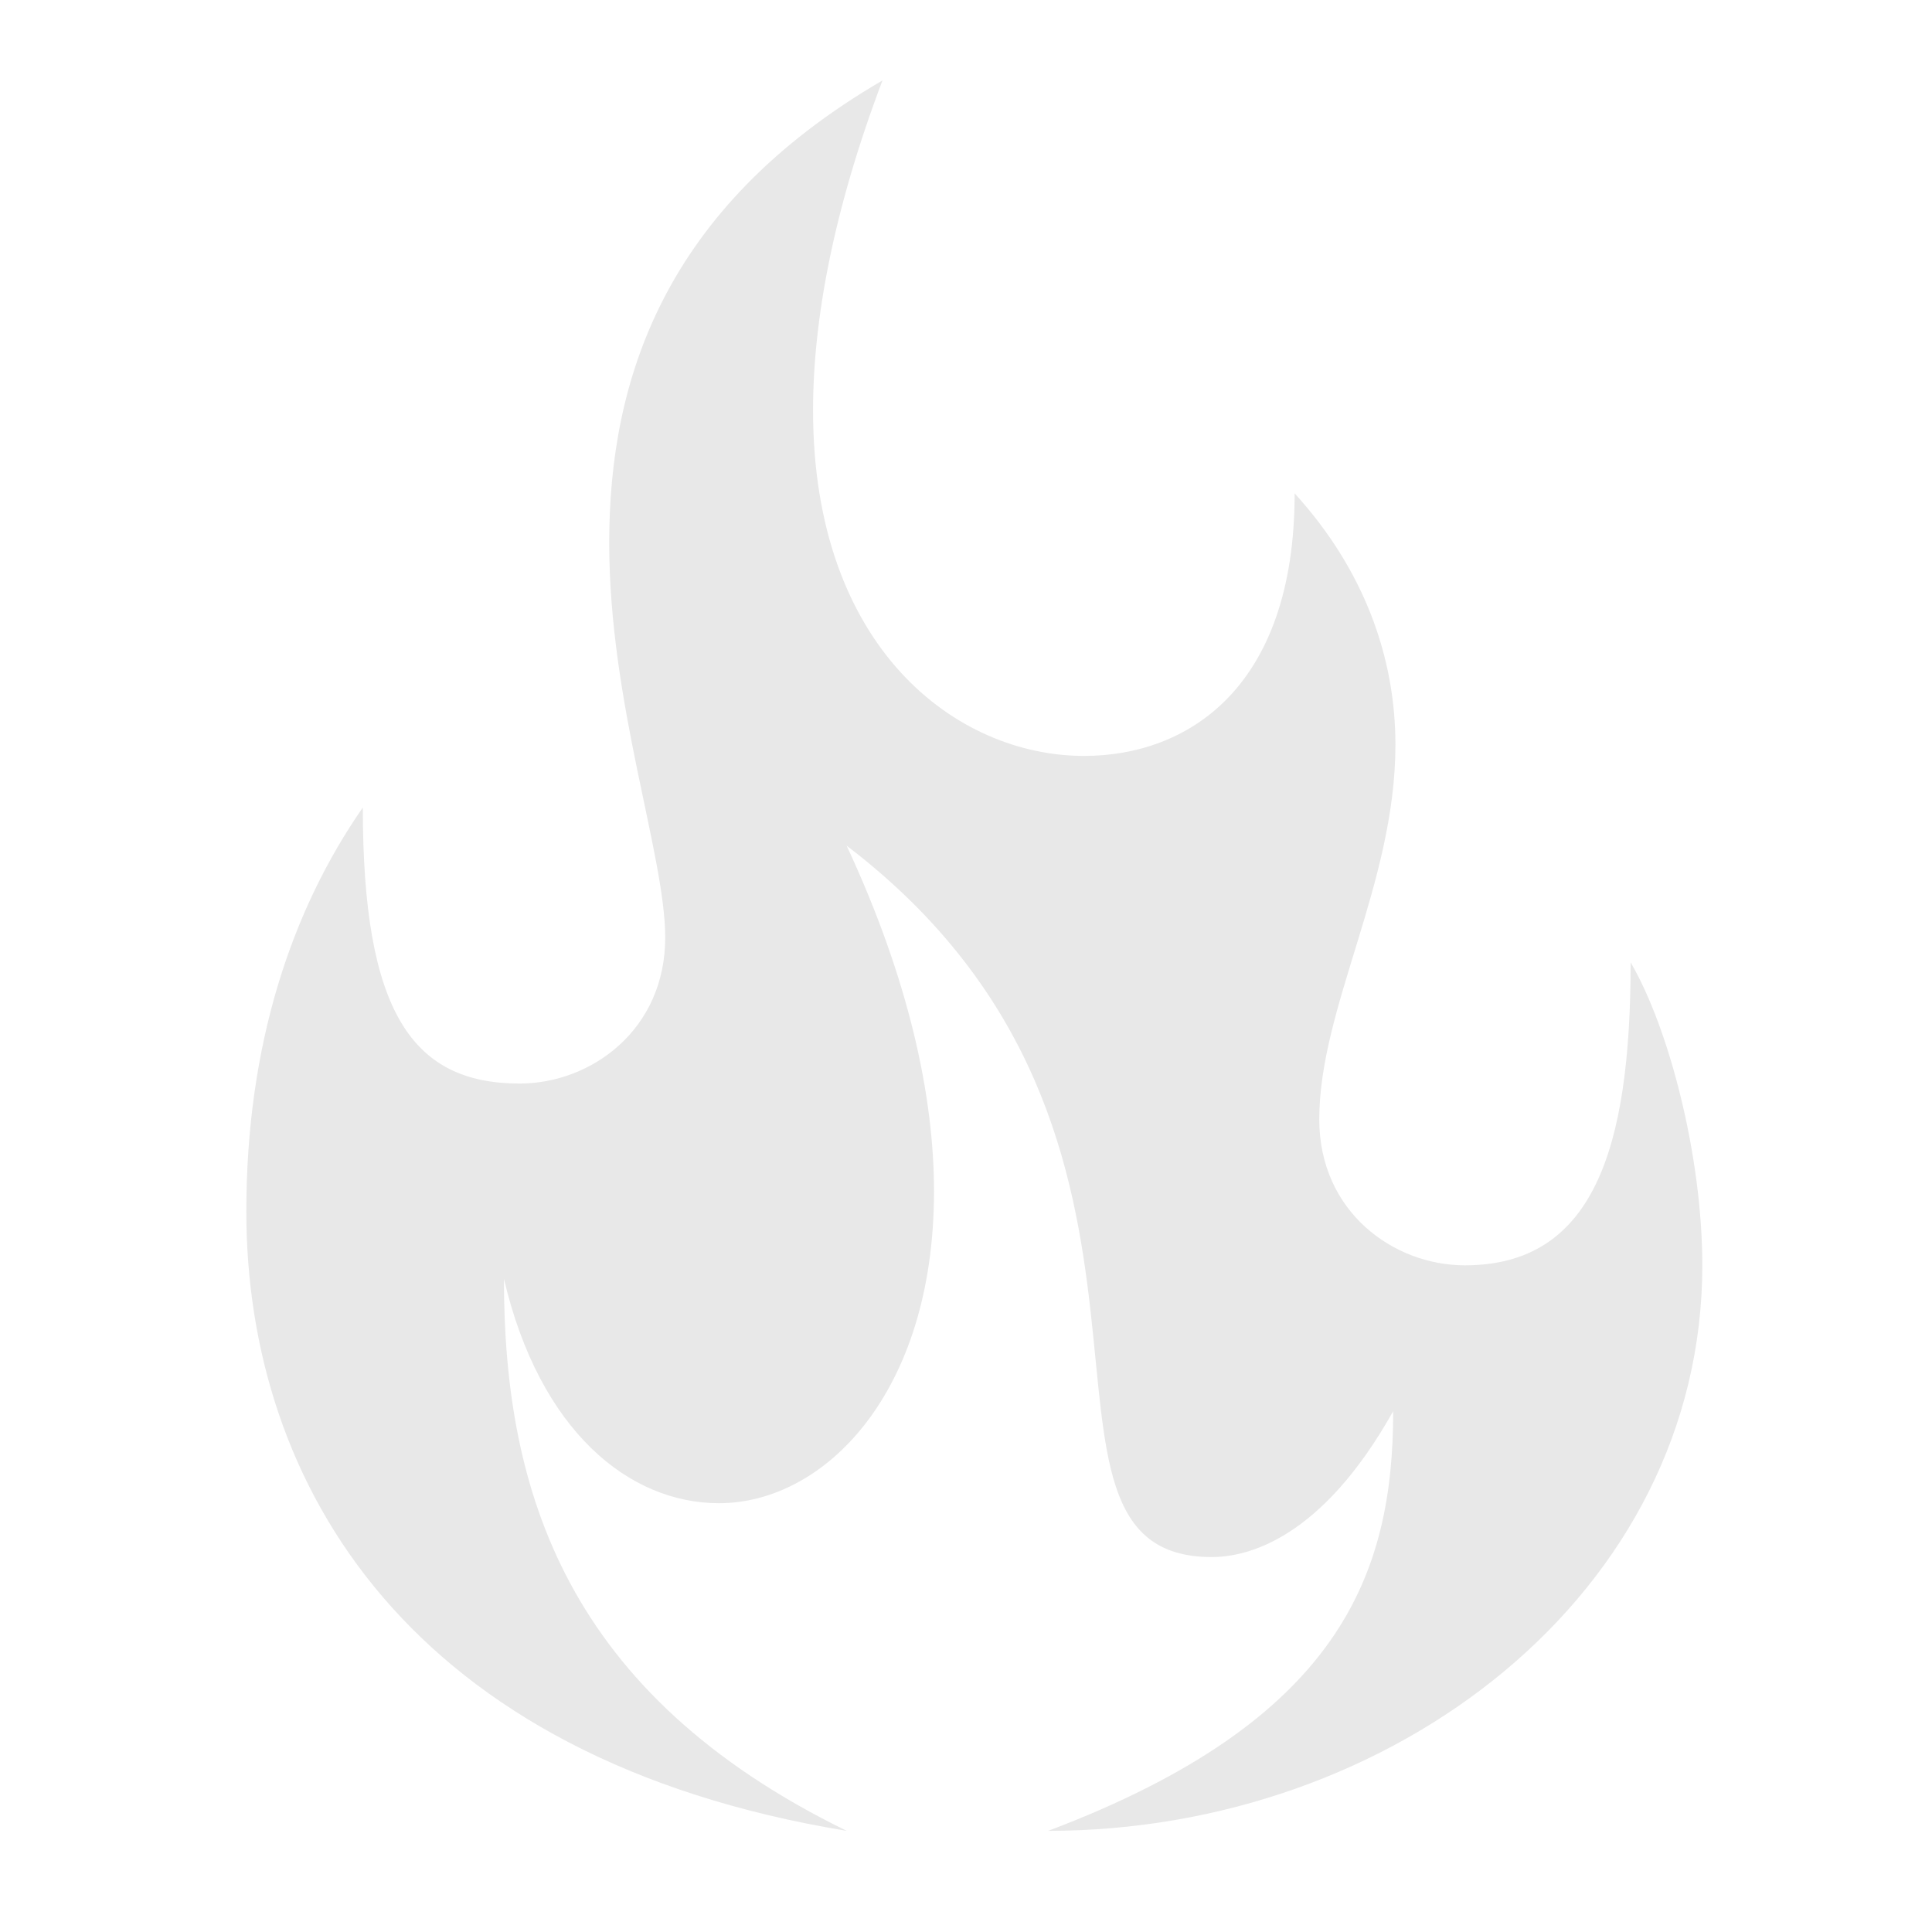 <svg xmlns="http://www.w3.org/2000/svg" xmlns:xlink="http://www.w3.org/1999/xlink" width="500" zoomAndPan="magnify" viewBox="0 0 375 375" height="500" preserveAspectRatio="xMidYMid meet" version="1.0"><defs><clipPath id="c5d03a10b7"><path d="M 47.738 15.613 L 330.488 15.613 L 330.488 355.363 L 47.738 355.363 Z M 47.738 15.613 " clip-rule="nonzero"/></clipPath></defs><rect x="-37.5" width="450" fill="#ffffff" y="-37.5" height="450" fill-opacity="1"/><rect x="-37.5" width="450" fill="#ffffff" y="-37.5" height="450" fill-opacity="1"/><g clip-path="url(#c5d03a10b7)"><path fill="#e8e8e8" d="M 47.812 235.145 C 47.812 202.914 56.508 176.777 70.422 156.742 C 70.422 196.379 79.984 210.316 100.855 210.316 C 114.77 210.316 129.117 199.863 129.117 182.004 C 129.117 165.887 118.246 136.703 118.246 105.344 C 118.246 73.98 128.68 40.441 171.289 15.613 C 161.723 40.879 157.812 62.223 157.812 79.645 C 157.812 125.816 185.637 146.723 210.418 146.723 C 230.418 146.723 251.289 133.656 251.289 95.762 C 264.766 110.57 270.852 127.559 270.852 144.547 C 270.852 171.551 256.07 195.508 256.07 217.285 C 256.07 235.145 270.418 245.598 284.332 245.598 C 309.113 245.598 316.504 223.383 316.504 186.797 C 323.895 199.426 330.418 224.254 330.418 245.598 C 330.418 309.191 270.418 355.363 203.461 355.363 C 259.984 334.02 270.418 305.707 270.418 273.91 C 256.504 298.738 242.156 302.223 235.199 302.223 C 192.594 302.223 238.68 220.77 164.332 164.145 C 176.508 190.281 181.289 212.93 181.289 231.227 C 181.289 270.426 159.984 291.77 139.551 291.77 C 122.16 291.77 104.77 277.832 97.812 248.211 C 97.812 289.594 109.984 328.793 164.332 355.363 C 79.551 341.426 47.812 288.285 47.812 235.145 Z M 47.812 235.145 " fill-opacity="1" fill-rule="nonzero"/></g></svg>